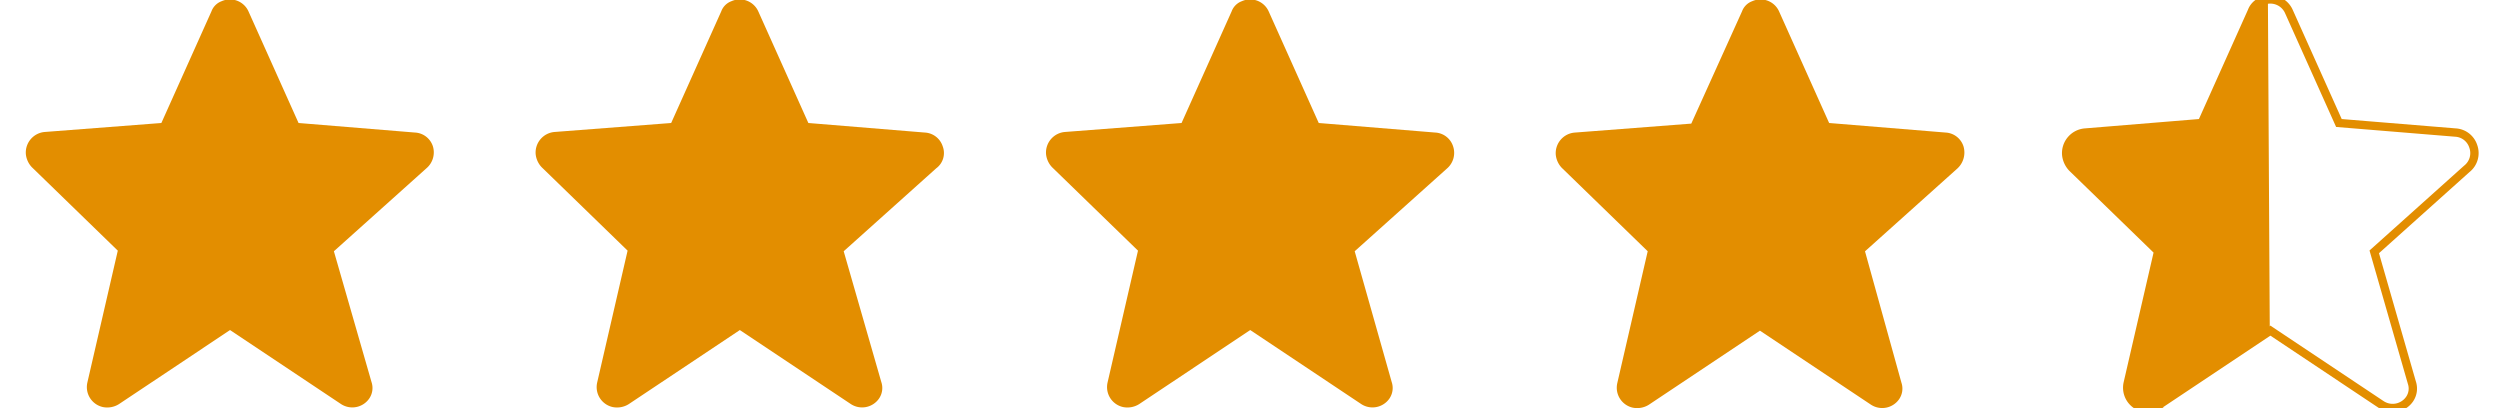 <svg xmlns="http://www.w3.org/2000/svg" width="89.858" height="14.676"  xmlns:v="https://vecta.io/nano"><defs><clipPath id="A"><path d="M0 0H89.858V14.676H0z"/></clipPath></defs><g clip-path="url(#A)"><g fill="#e38e00"><path d="M15.559 5.257c-.092-.282-.348-.478-.644-.493l-4.184-.343-1.8-4.012a.73.73 0 0 0-.966-.365C7.796.106 7.662.24 7.6.409L5.8 4.421l-4.184.322c-.409.03-.716.385-.687.794a.8.8 0 0 0 .215.472l3.09 3-1.094 4.742c-.043.191-.009.391.096.556s.271.282.462.324a.79.79 0 0 0 .579-.107l3.991-2.661 3.991 2.661a.74.74 0 0 0 1.008-.193.67.67 0 0 0 .086-.6l-1.352-4.7 3.326-2.982a.75.75 0 0 0 .232-.792zm18.324 0c-.092-.282-.348-.478-.644-.493l-4.184-.343-1.8-4.012a.73.73 0 0 0-.966-.365c-.169.062-.303.196-.365.365l-1.8 4.012-4.184.322c-.409.03-.716.385-.687.794a.8.8 0 0 0 .215.472l3.09 3-1.094 4.742c-.043.191-.009.391.096.556s.271.282.462.324a.79.79 0 0 0 .579-.107l3.991-2.661 3.991 2.661a.74.74 0 0 0 1.008-.193.67.67 0 0 0 .086-.6l-1.352-4.7 3.326-2.982a.68.68 0 0 0 .232-.792zm18.345 0c-.092-.282-.348-.478-.644-.493L47.4 4.421 45.6.409a.73.73 0 0 0-.966-.365c-.169.062-.303.196-.365.365l-1.8 4.012-4.184.322c-.409.03-.716.385-.687.794a.8.8 0 0 0 .215.472l3.09 3-1.094 4.742c-.043.191-.009.391.096.556s.271.282.462.324a.79.79 0 0 0 .579-.107l3.991-2.661 3.991 2.661a.74.74 0 0 0 1.008-.193.67.67 0 0 0 .086-.6l-1.33-4.7 3.326-2.982a.74.74 0 0 0 .21-.792zm18.345 0c-.092-.282-.348-.478-.644-.493l-4.184-.343-1.8-4.012a.73.73 0 0 0-.966-.365c-.169.062-.303.196-.365.365L60.79 4.443l-4.184.322c-.409.03-.716.385-.687.794a.8.8 0 0 0 .215.472l3.09 3-1.094 4.742c-.043.191-.009.391.096.556s.271.282.462.324a.79.79 0 0 0 .579-.107l3.991-2.661 3.991 2.661a.74.74 0 0 0 1.008-.193.67.67 0 0 0 .086-.6l-1.309-4.72 3.326-2.982a.78.78 0 0 0 .213-.794z"/></g><path fill="none" stroke="#e38e00" stroke-miterlimit="10" stroke-width=".3" d="M88.896 5.257c-.092-.282-.348-.478-.644-.493l-4.184-.343-1.8-4.012a.73.73 0 0 0-.966-.365c-.169.062-.303.196-.365.365l-1.8 4.012-4.184.343c-.409.03-.716.385-.687.794a.8.8 0 0 0 .215.472l3.09 3-1.094 4.742c-.043.191-.009.391.096.556s.271.282.462.324a.79.79 0 0 0 .579-.107l3.991-2.661 3.991 2.661a.74.74 0 0 0 1.008-.193.67.67 0 0 0 .086-.6l-1.352-4.7 3.326-2.982a.72.72 0 0 0 .232-.813z"/><path d="M81.516 0a.49.49 0 0 0-.236.064c-.169.062-.303.196-.365.365l-1.8 4.012-4.184.322c-.409.03-.716.385-.687.794a.8.8 0 0 0 .215.472l3.09 3-1.094 4.742c-.043.191-.009.391.096.556s.271.282.462.324a.79.79 0 0 0 .579-.107l3.991-2.661" fill="#e38e00"/></g></svg>